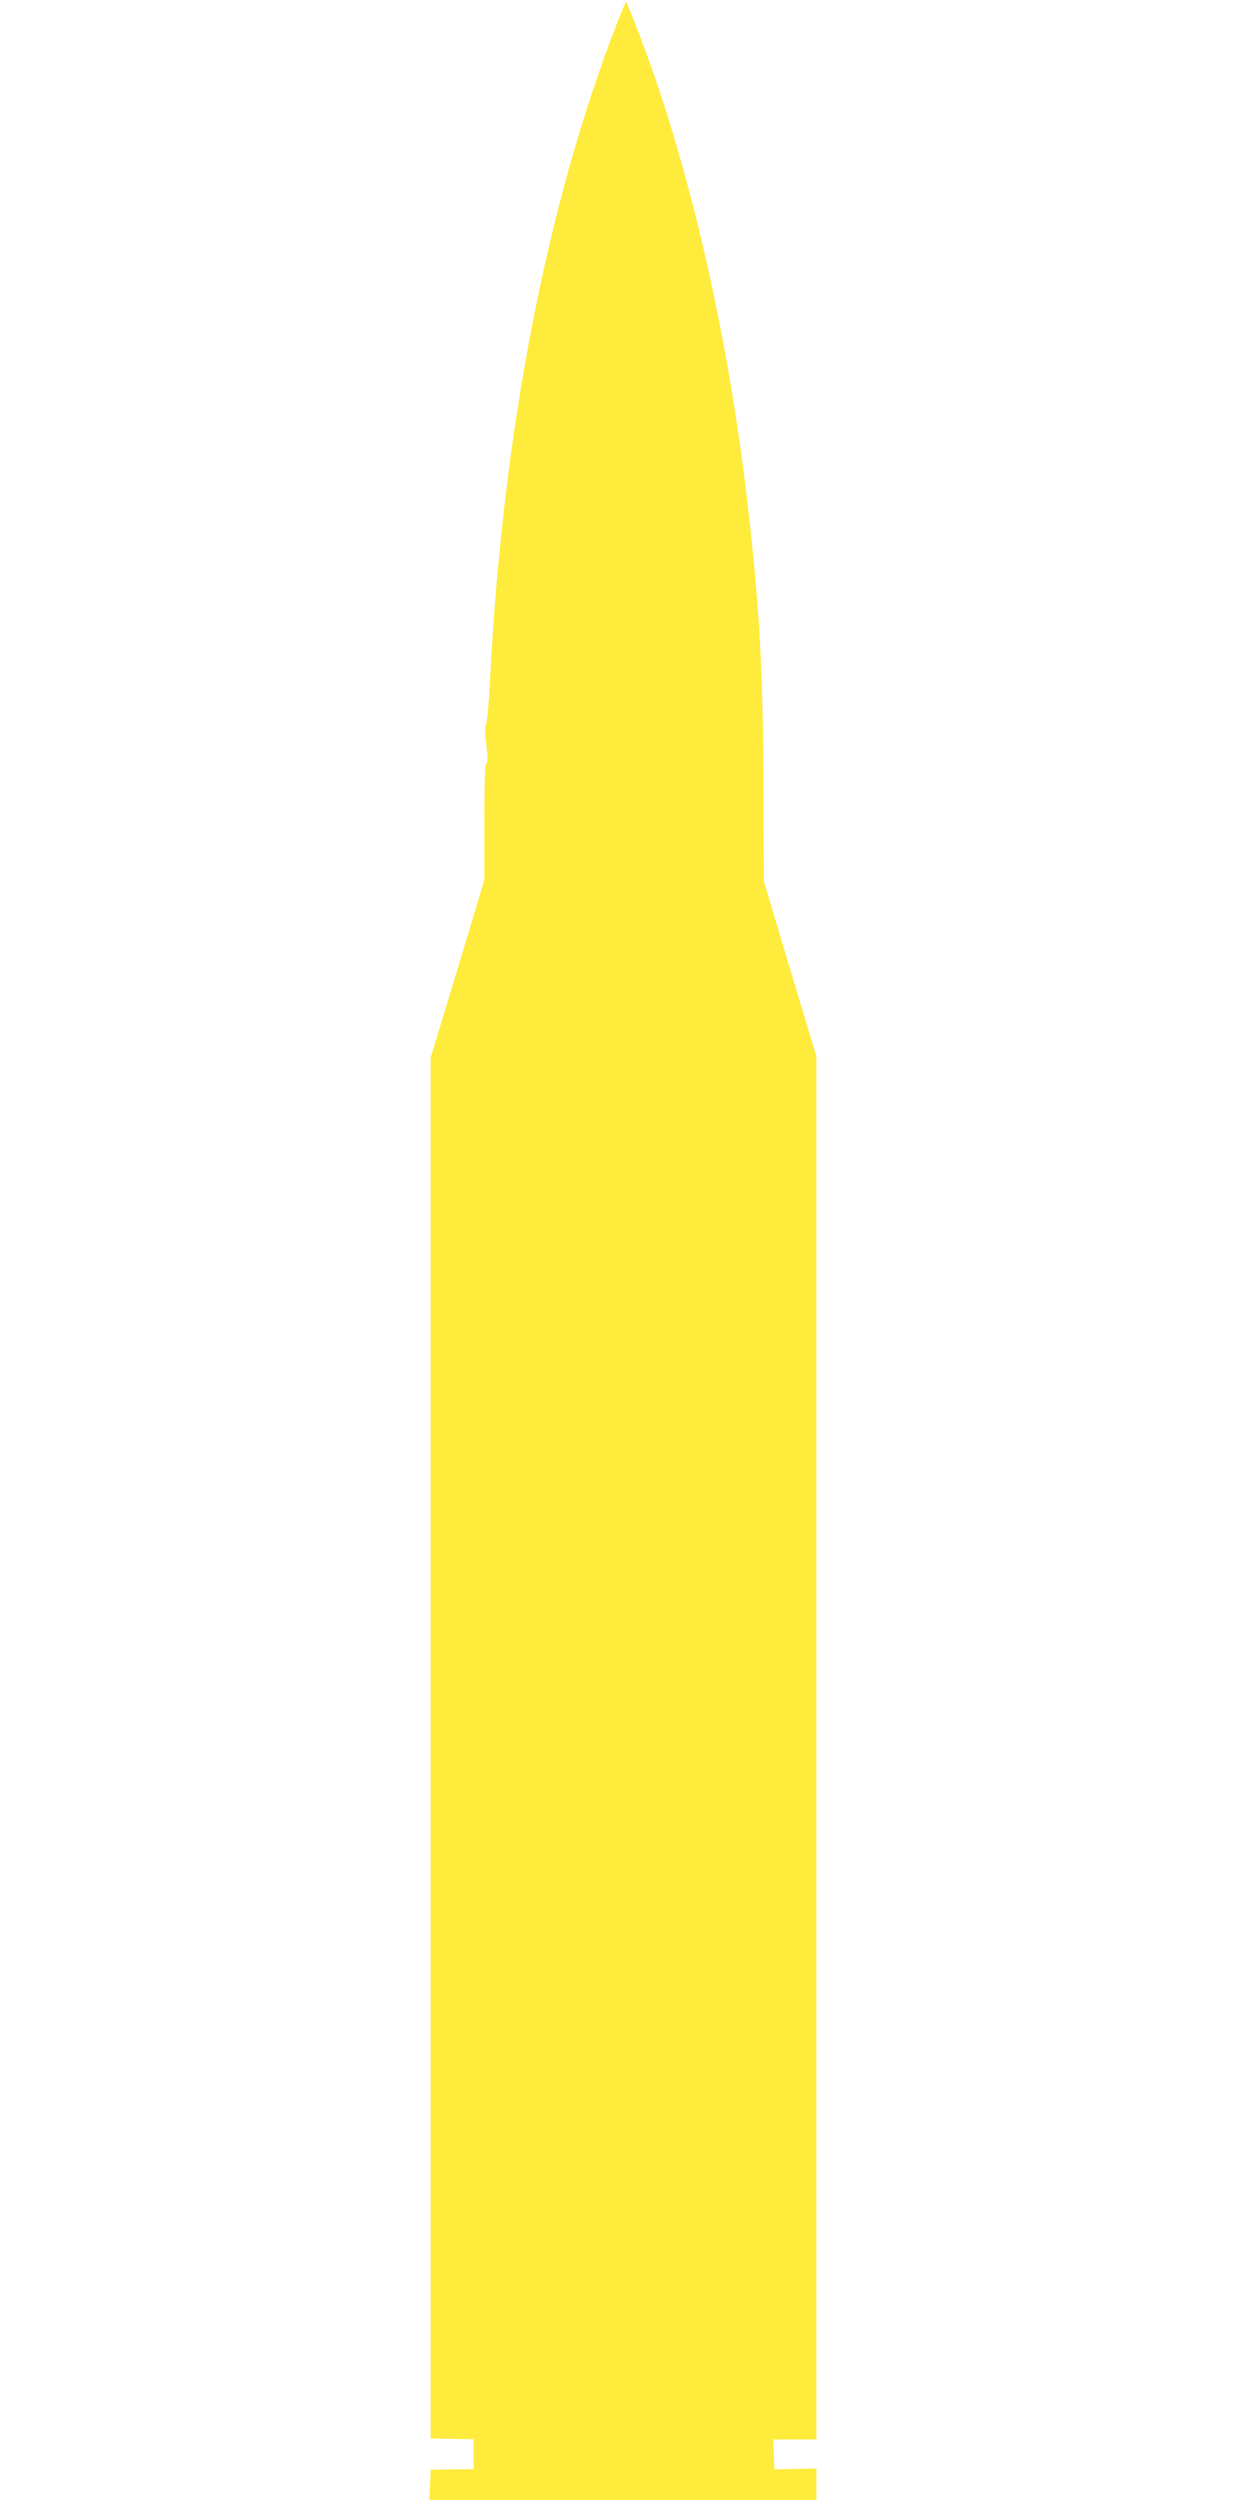 <?xml version="1.0" standalone="no"?>
<!DOCTYPE svg PUBLIC "-//W3C//DTD SVG 20010904//EN"
 "http://www.w3.org/TR/2001/REC-SVG-20010904/DTD/svg10.dtd">
<svg version="1.0" xmlns="http://www.w3.org/2000/svg"
 width="640pt" height="1280pt" viewBox="0 0 640 1280"
 preserveAspectRatio="xMidYMid meet">
<g transform="translate(0,1280) scale(0.1,-0.1)"
fill="#ffeb3b" stroke="none">
<path d="M3160 12683 c-360 -926 -586 -2092 -651 -3363 -6 -124 -16 -228 -21
-231 -6 -4 -6 -41 2 -100 7 -65 8 -95 0 -97 -7 -3 -10 -102 -10 -300 l0 -297
-137 -455 -138 -455 0 -3535 0 -3535 110 -2 110 -2 0 -76 0 -77 -110 -1 -110
-2 -3 -78 -4 -77 991 0 991 0 0 81 0 80 -107 -2 -108 -2 -3 77 -3 76 111 0
110 0 0 3540 0 3541 -135 448 -134 448 -2 449 c-1 617 -19 938 -80 1474 -91
795 -268 1604 -492 2240 -56 159 -127 340 -132 340 -2 0 -22 -48 -45 -107z"/>
</g>
</svg>
